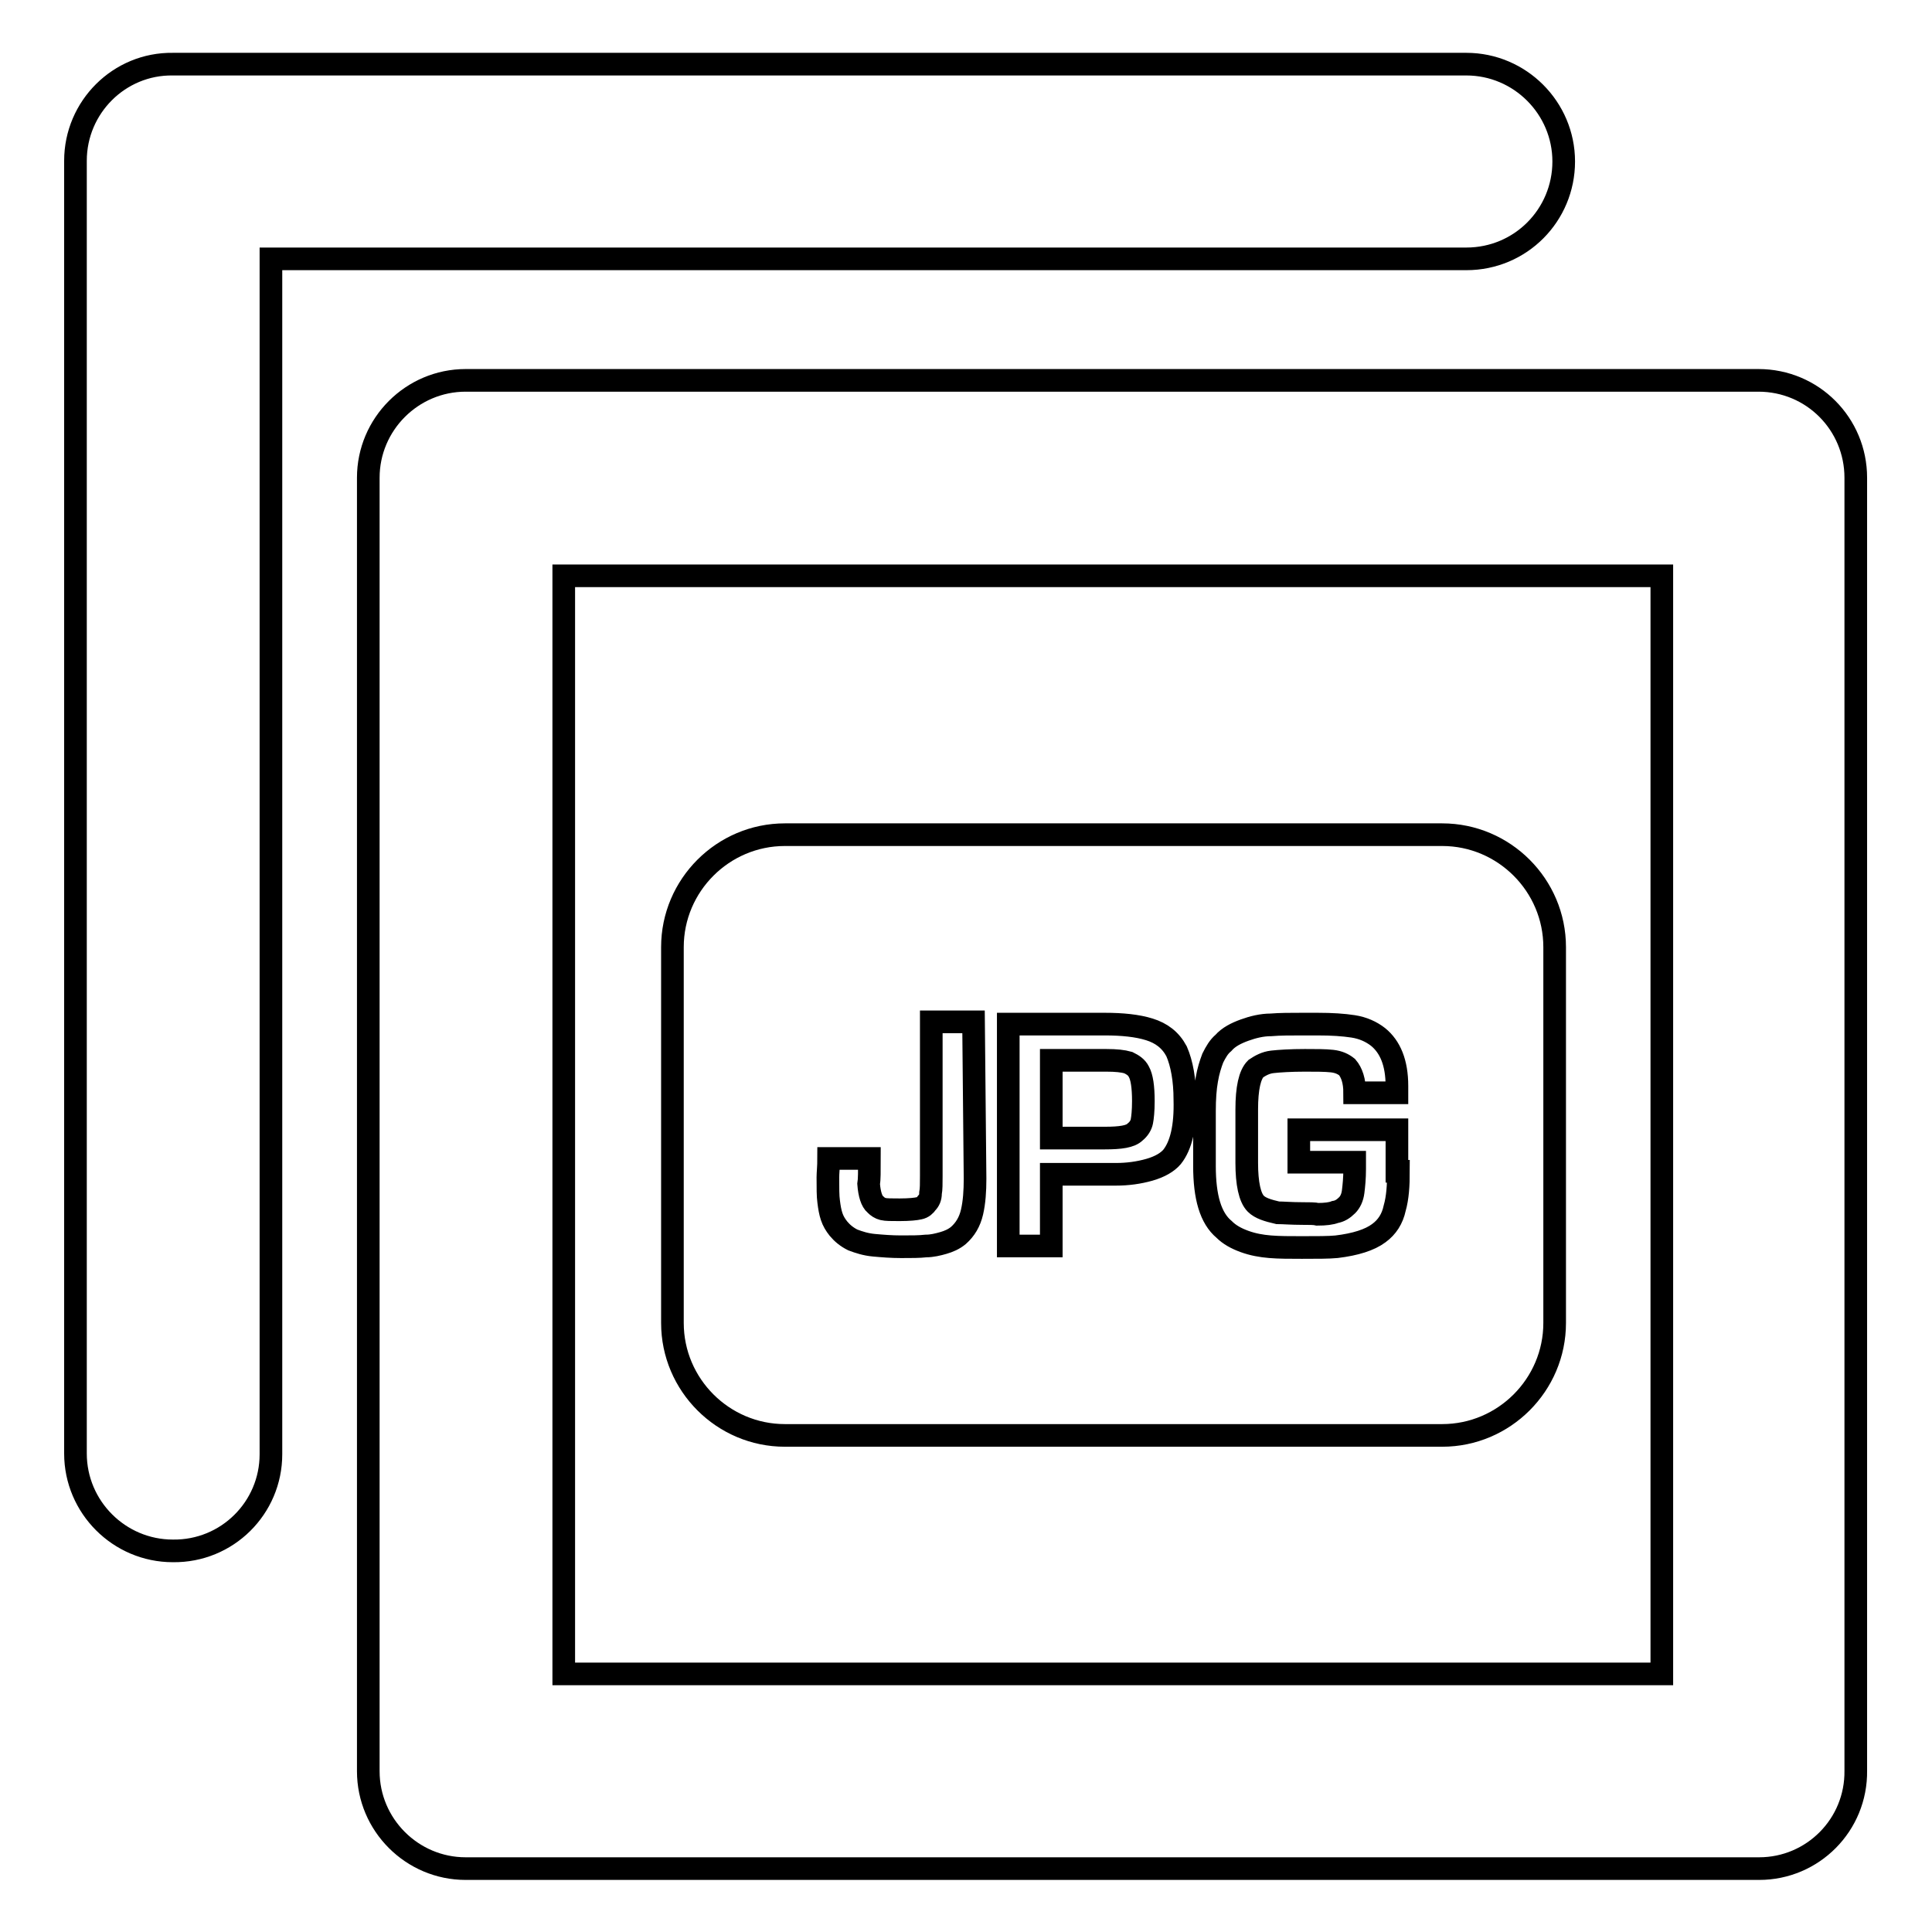 <?xml version="1.0" encoding="utf-8"?>
<!-- Svg Vector Icons : http://www.onlinewebfonts.com/icon -->
<!DOCTYPE svg PUBLIC "-//W3C//DTD SVG 1.1//EN" "http://www.w3.org/Graphics/SVG/1.1/DTD/svg11.dtd">
<svg version="1.1" xmlns="http://www.w3.org/2000/svg" xmlns:xlink="http://www.w3.org/1999/xlink" x="0px" y="0px" viewBox="0 0 256 256" enable-background="new 0 0 256 256" xml:space="preserve">
<g><g><g><path stroke-width="3" fill-opacity="0" stroke="#000000"  d="M233.1,247.6H61.7c-7.1,0-12.9-5.8-12.9-12.9V63.3c0-7.1,5.8-12.9,12.9-12.9h171.3c7.2,0,12.9,5.8,12.9,12.9v171.3C246,241.8,240.2,247.6,233.1,247.6z M74.7,221.8h145.5V76.3H74.7V221.8z M35.9,192.7V34.3h158.4c7.2,0,12.9-5.8,12.9-12.9s-5.8-12.9-12.9-12.9H22.9C15.8,8.4,10,14.2,10,21.3v171.3c0,7.1,5.8,12.9,12.9,12.9C30.1,205.6,35.9,199.8,35.9,192.7z M191.1,110.6H104c-8.2,0-14.9,6.7-14.9,14.9v49.8c0,8.2,6.7,14.9,14.9,14.9h87.1c8.2,0,14.9-6.7,14.9-14.9v-49.8C206,117.3,199.3,110.6,191.1,110.6z M129.2,156.2c0,1.6-0.1,3.1-0.4,4.4c-0.3,1.3-0.9,2.3-1.8,3.1c-0.6,0.5-1.3,0.8-2,1c-0.7,0.2-1.5,0.4-2.3,0.4c-0.9,0.1-1.9,0.1-3.3,0.1c-1.3,0-2.5-0.1-3.6-0.2c-1.1-0.1-2-0.4-2.8-0.7c-0.8-0.4-1.4-0.9-1.9-1.5c-0.4-0.5-0.7-1-0.9-1.6c-0.2-0.6-0.3-1.2-0.4-2c-0.1-0.7-0.1-1.8-0.1-3.2c0-0.6,0.1-1.4,0.1-2.5h5.4c0,1.7,0,2.8-0.1,3.4c0.1,1.3,0.4,2.3,0.9,2.7c0.3,0.3,0.6,0.5,1,0.6c0.4,0.1,1.1,0.1,2.2,0.1c1.3,0,2.2-0.1,2.6-0.2c0.5-0.1,0.8-0.4,1-0.7c0.3-0.3,0.5-0.7,0.5-1.3c0.1-0.5,0.1-1.3,0.1-2.3v-20.4h5.6L129.2,156.2L129.2,156.2z M155.3,153.3c-0.6,0.7-1.6,1.3-3,1.7c-1.4,0.4-2.9,0.6-4.4,0.6h-8.6v9.5h-5.7v-29.4h12.8c2.3,0,4.3,0.2,5.9,0.7s2.8,1.4,3.6,2.9c0.7,1.6,1.1,3.8,1.1,6.4C157.1,149.3,156.5,151.8,155.3,153.3z M185.3,155.2c0,1.9-0.1,3.5-0.5,4.9c-0.3,1.4-1,2.5-2.1,3.3c-1.2,0.9-3.1,1.5-5.6,1.8c-1,0.1-2.6,0.1-4.6,0.1c-1.6,0-3,0-4.2-0.1c-1.2-0.1-2.3-0.3-3.4-0.7s-2-0.9-2.7-1.6c-1.8-1.5-2.6-4.3-2.6-8.4v-7.3c0-1.6,0.1-3,0.3-4.1c0.2-1.2,0.5-2.1,0.8-2.9c0.4-0.8,0.8-1.5,1.4-2c0.7-0.8,1.7-1.3,2.8-1.7c1.1-0.4,2.3-0.7,3.5-0.7c1.2-0.1,2.6-0.1,4.1-0.1h2.1c1.9,0,3.4,0.1,4.7,0.3c1.3,0.2,2.4,0.7,3.3,1.4c1.6,1.3,2.5,3.4,2.5,6.5v0.9h-5.6c0-1.6-0.4-2.7-1-3.4c-0.5-0.4-1.1-0.7-2-0.8s-2.1-0.1-3.6-0.1c-1.9,0-3.4,0.1-4.3,0.2c-0.9,0.1-1.6,0.5-2.2,0.9c-0.8,0.8-1.2,2.6-1.2,5.4v7.1c0,2.7,0.4,4.6,1.2,5.4c0.6,0.6,1.6,0.9,2.9,1.2c0.7,0,1.8,0.1,3.3,0.1c0.9,0,1.6,0,2,0.1c1,0,1.8-0.1,2.3-0.3c0.6-0.1,1.1-0.4,1.6-0.9c0.4-0.4,0.7-1,0.8-1.8c0.1-0.8,0.2-1.8,0.2-3v-0.9h-7.4v-4.3h13V155.2L185.3,155.2L185.3,155.2z M149.5,140.8c-0.7-0.2-1.6-0.3-2.9-0.3h-7.3v10.3h7.1c2.1,0,3.4-0.2,4-0.8c0.5-0.4,0.8-0.9,0.9-1.4c0.1-0.5,0.2-1.4,0.2-2.7c0-1.9-0.2-3.2-0.6-3.9C150.6,141.4,150.1,141.1,149.5,140.8z"/></g><g></g><g></g><g></g><g></g><g></g><g></g><g></g><g></g><g></g><g></g><g></g><g></g><g></g><g></g><g></g></g></g>
</svg>